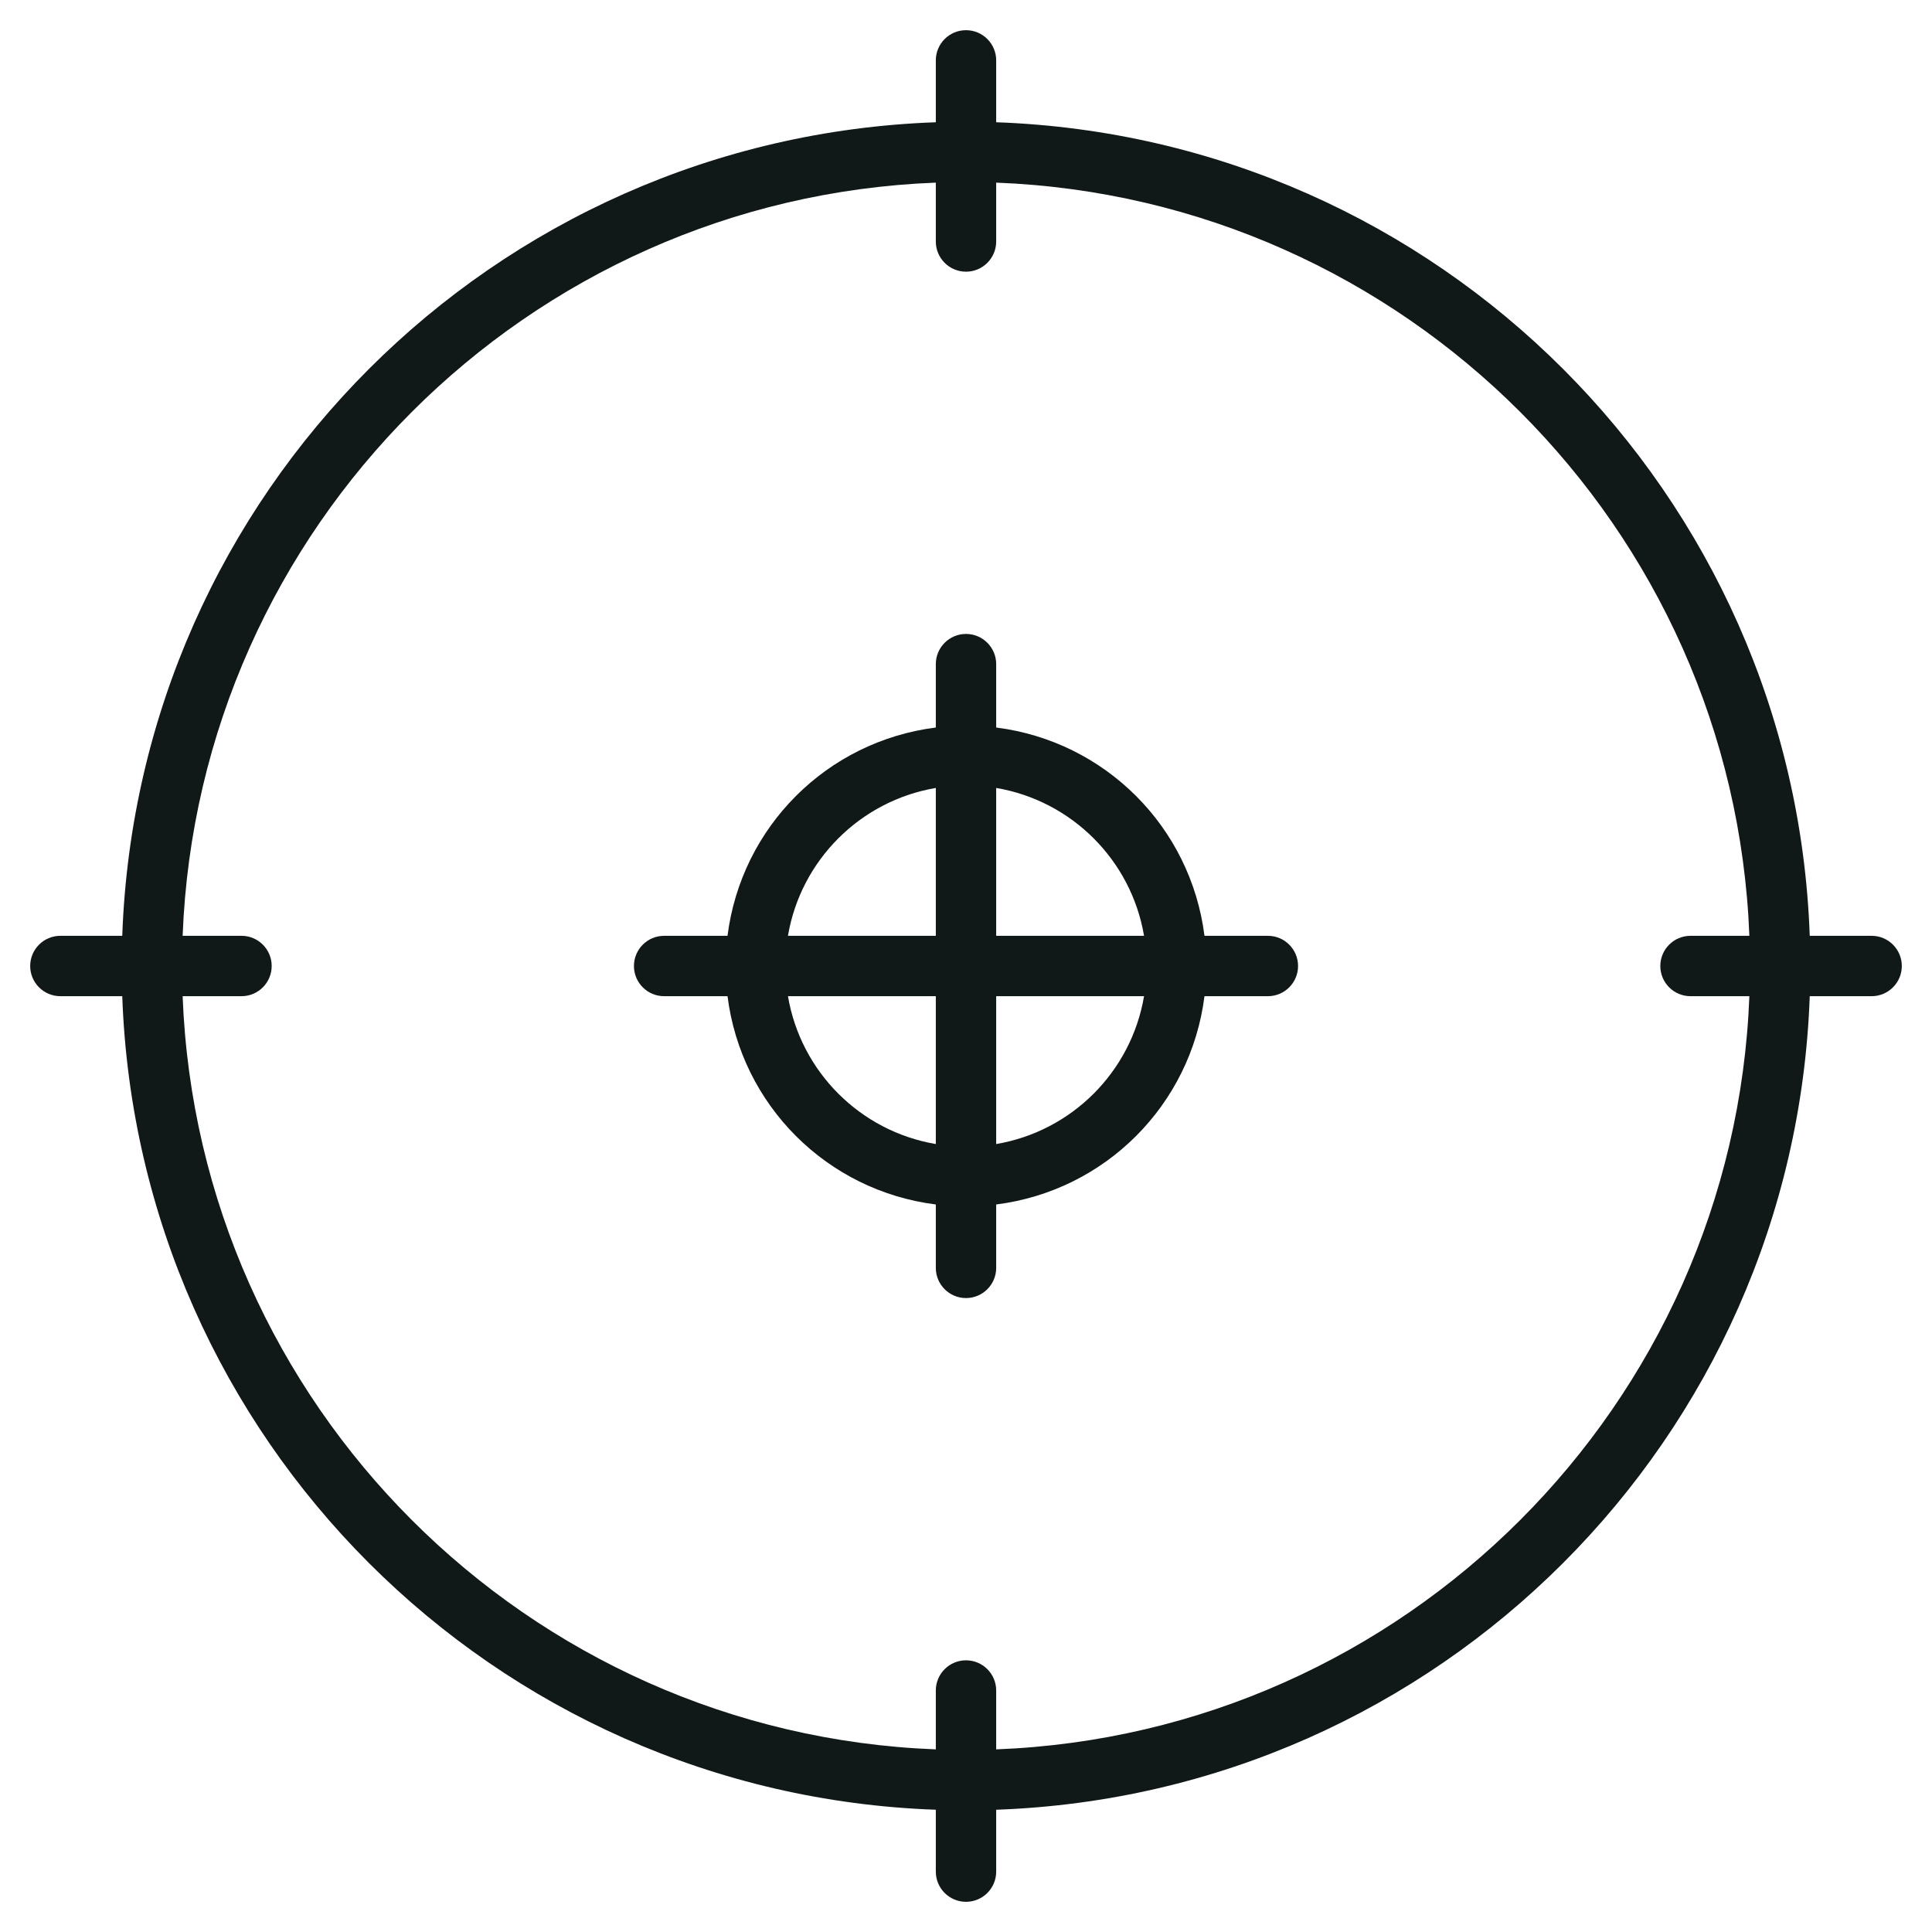 <?xml version="1.0" encoding="utf-8"?>
<svg version="1.1" id="Uploaded to svgrepo.com" xmlns="http://www.w3.org/2000/svg" xmlns:xlink="http://www.w3.org/1999/xlink" 
	 width="800px" height="800px" viewBox="0 0 32 32" xml:space="preserve">
<style type="text/css">
	.feather_een{fill:#111918;}
	.st0{fill:#0B1719;}
</style>
<path class="feather_een" d="M31,15.5h-1.025C29.715,8.169,23.831,2.285,16.5,2.025V1c0-0.276-0.224-0.5-0.5-0.5S15.5,0.724,15.5,1
	v1.025C8.169,2.285,2.285,8.169,2.025,15.5H1c-0.276,0-0.5,0.224-0.5,0.5s0.224,0.5,0.5,0.5h1.025
	c0.26,7.331,6.144,13.215,13.475,13.475V31c0,0.276,0.224,0.5,0.5,0.5s0.5-0.224,0.5-0.5v-1.025
	c7.331-0.26,13.215-6.144,13.475-13.475H31c0.276,0,0.5-0.224,0.5-0.5S31.276,15.5,31,15.5z M16.5,28.975V28
	c0-0.276-0.224-0.5-0.5-0.5s-0.5,0.224-0.5,0.5v0.975C8.732,28.715,3.285,23.268,3.025,16.5H4c0.276,0,0.5-0.224,0.5-0.5
	S4.276,15.5,4,15.5H3.025C3.285,8.732,8.732,3.285,15.5,3.025V4c0,0.276,0.224,0.5,0.5,0.5s0.5-0.224,0.5-0.5V3.025
	C23.268,3.285,28.715,8.732,28.975,15.5H28c-0.276,0-0.5,0.224-0.5,0.5s0.224,0.5,0.5,0.5h0.975
	C28.715,23.268,23.268,28.715,16.5,28.975z M21,15.5h-1.05c-0.228-1.805-1.645-3.222-3.45-3.45V11c0-0.276-0.224-0.5-0.5-0.5
	s-0.5,0.224-0.5,0.5v1.05c-1.805,0.228-3.222,1.645-3.45,3.45H11c-0.276,0-0.5,0.224-0.5,0.5s0.224,0.5,0.5,0.5h1.05
	c0.228,1.805,1.645,3.222,3.45,3.45V21c0,0.276,0.224,0.5,0.5,0.5s0.5-0.224,0.5-0.5v-1.05c1.805-0.228,3.222-1.645,3.45-3.45H21
	c0.276,0,0.5-0.224,0.5-0.5S21.276,15.5,21,15.5z M18.949,15.5H16.5v-2.449C17.752,13.263,18.737,14.248,18.949,15.5z M15.5,13.051
	V15.5h-2.449C13.263,14.248,14.248,13.263,15.5,13.051z M13.051,16.5H15.5v2.449C14.248,18.737,13.263,17.752,13.051,16.5z
	 M16.5,18.949V16.5h2.449C18.737,17.752,17.752,18.737,16.5,18.949z"/>
</svg>